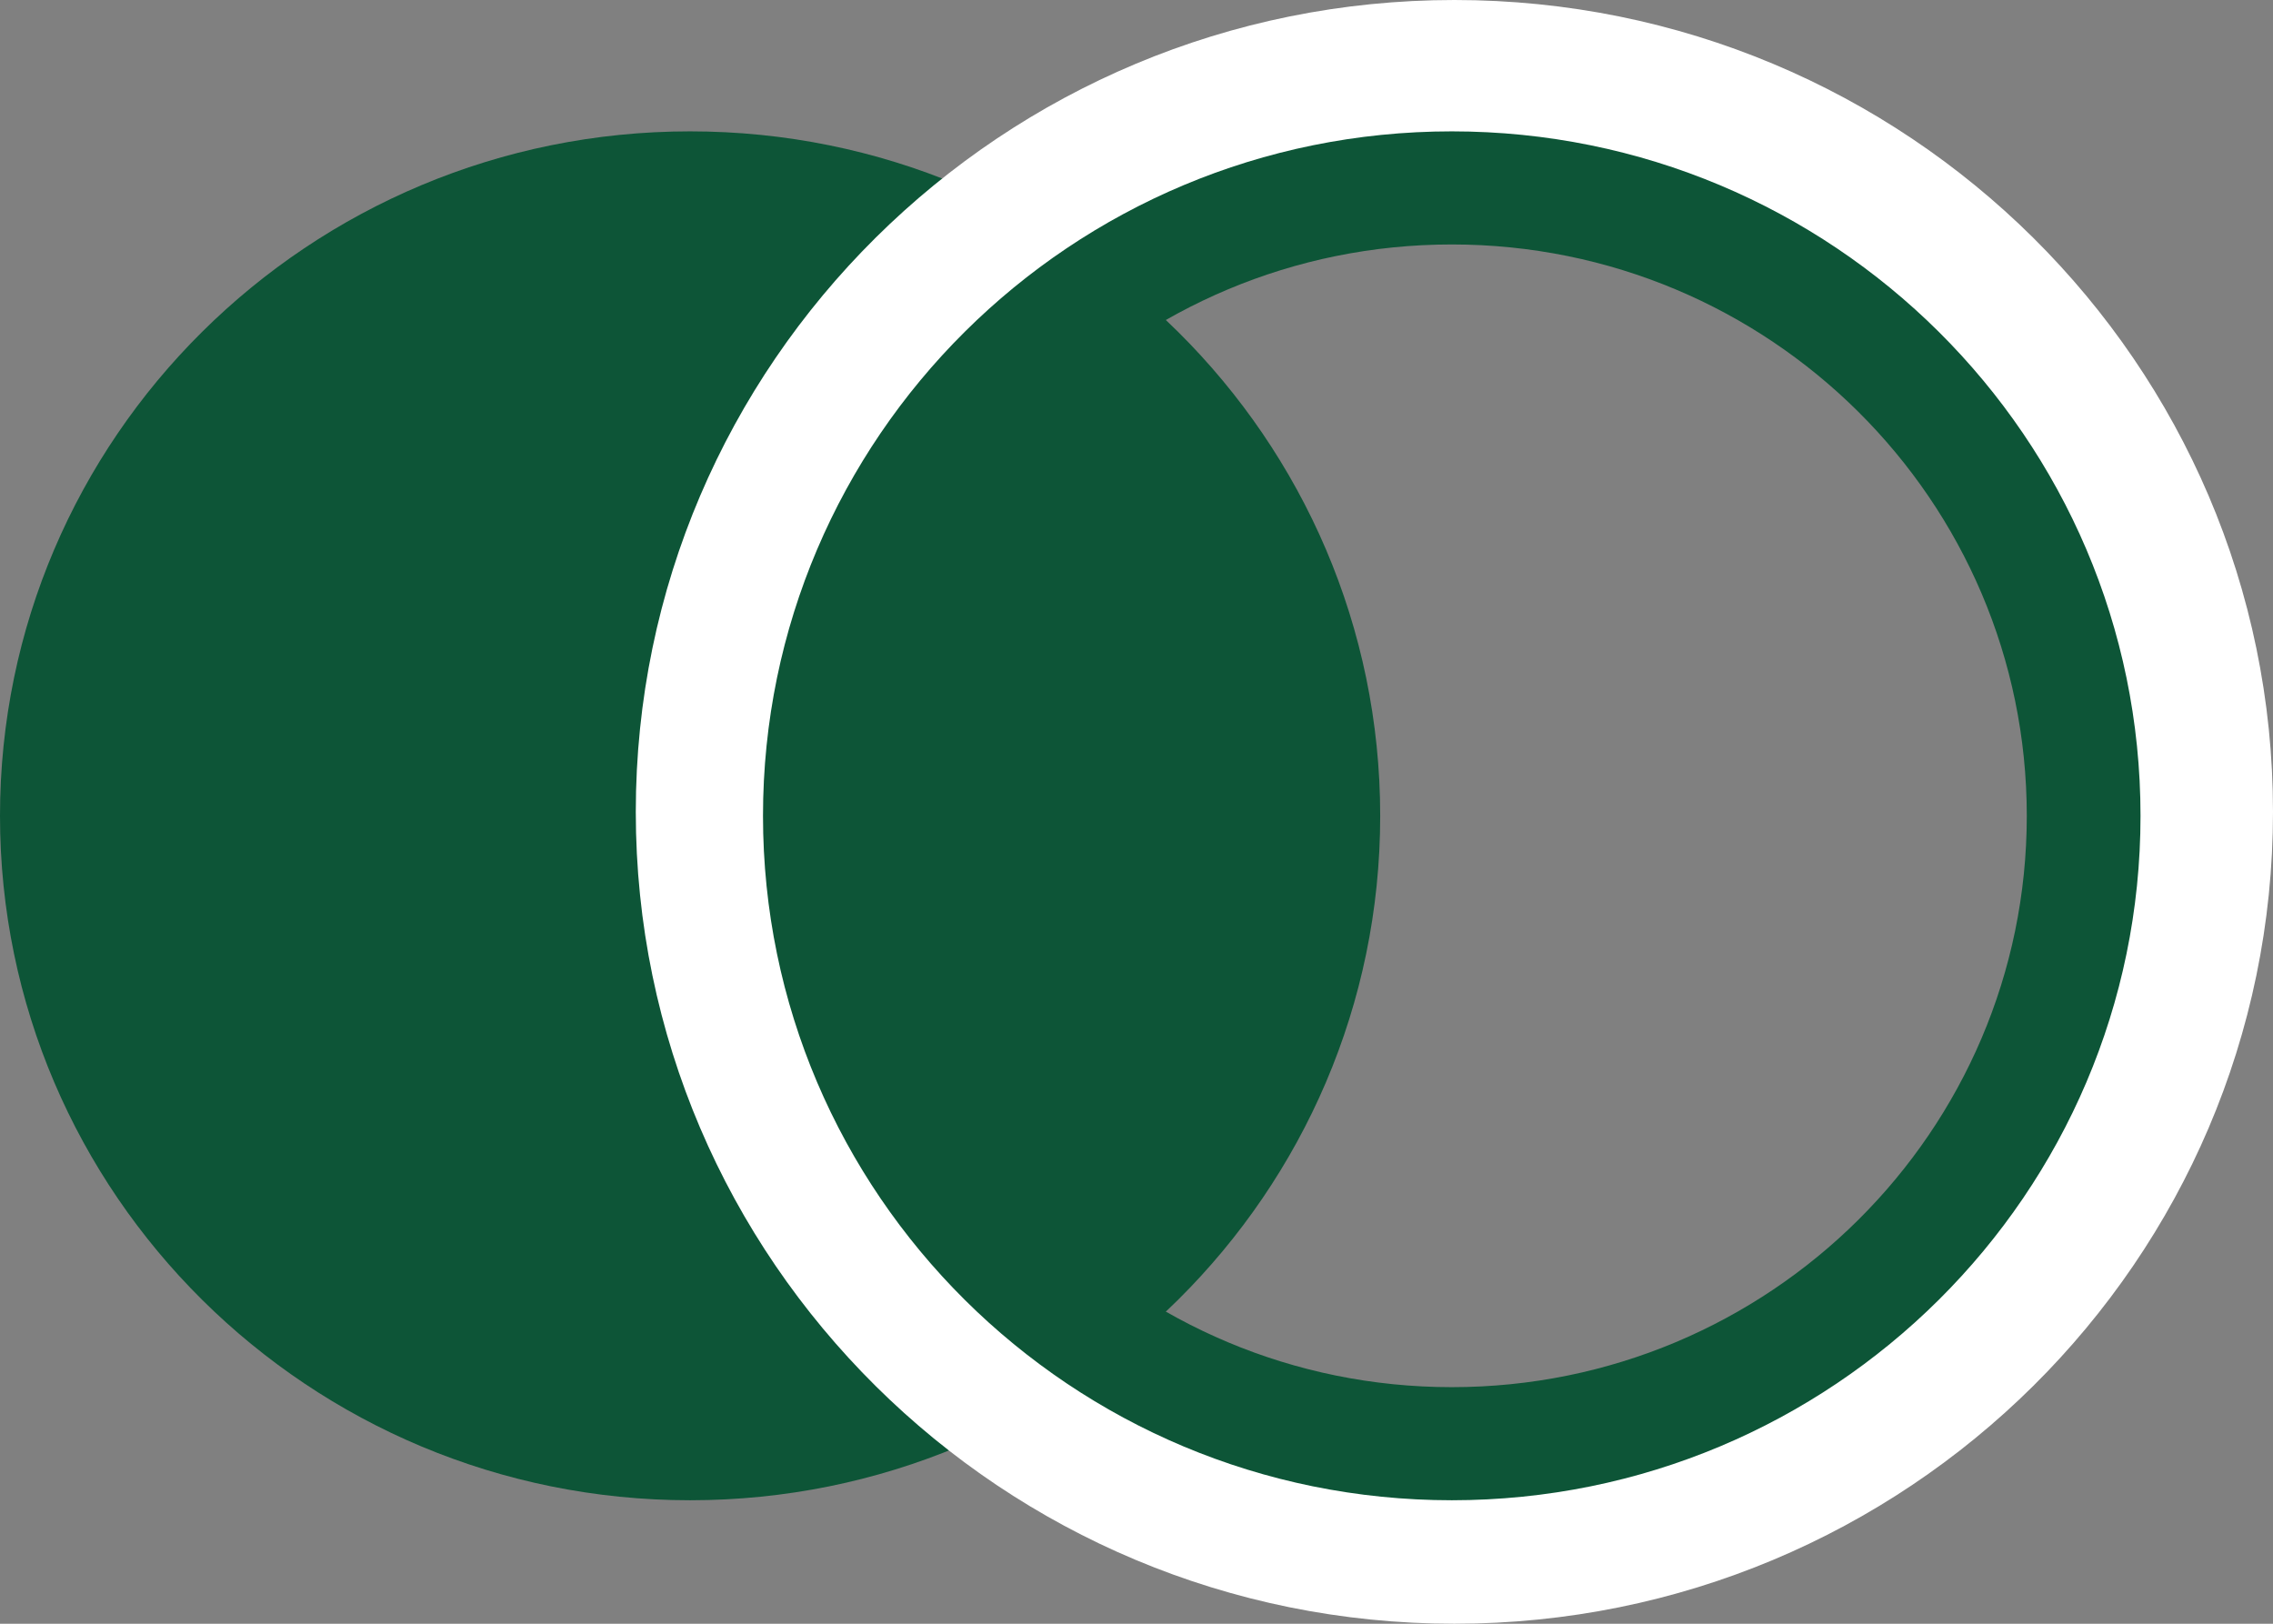 <svg xmlns="http://www.w3.org/2000/svg" fill="none" viewBox="0 0 28 20" height="20" width="28">
<rect x="0" y="0" width="28" height="20" fill="#808080" stroke="none"/>
<g clip-path="url(#clip0_243_461)">
<path fill="#0D5537" d="M8.501 18.479C13.196 18.479 17.002 14.705 17.002 10.049C17.002 5.393 13.196 1.618 8.501 1.618C3.806 1.618 0 5.393 0 10.049C0 14.705 3.806 18.479 8.501 18.479Z"/>
<path fill="white" d="M28 10C28 15.523 23.485 20 17.916 20C12.347 20 7.832 15.523 7.832 10C7.832 4.477 12.347 0 17.916 0C23.485 0 28 4.477 28 10ZM9.498 10C9.498 14.61 13.267 18.348 17.916 18.348C22.565 18.348 26.334 14.61 26.334 10C26.334 5.39 22.565 1.652 17.916 1.652C13.267 1.652 9.498 5.39 9.498 10Z"/>
<path fill="#0D5537" d="M26.368 10.049C26.368 14.705 22.57 18.479 17.884 18.479C13.197 18.479 9.399 14.705 9.399 10.049C9.399 5.393 13.197 1.618 17.884 1.618C22.57 1.618 26.368 5.393 26.368 10.049ZM10.8 10.049C10.8 13.935 13.972 17.086 17.884 17.086C21.795 17.086 24.967 13.935 24.967 10.049C24.967 6.162 21.795 3.011 17.884 3.011C13.972 3.011 10.8 6.162 10.8 10.049Z"/>
</g>
<defs>
<clipPath id="clip0_243_461">
<rect fill="white" height="20" width="28"/>
</clipPath>
</defs>
</svg>
